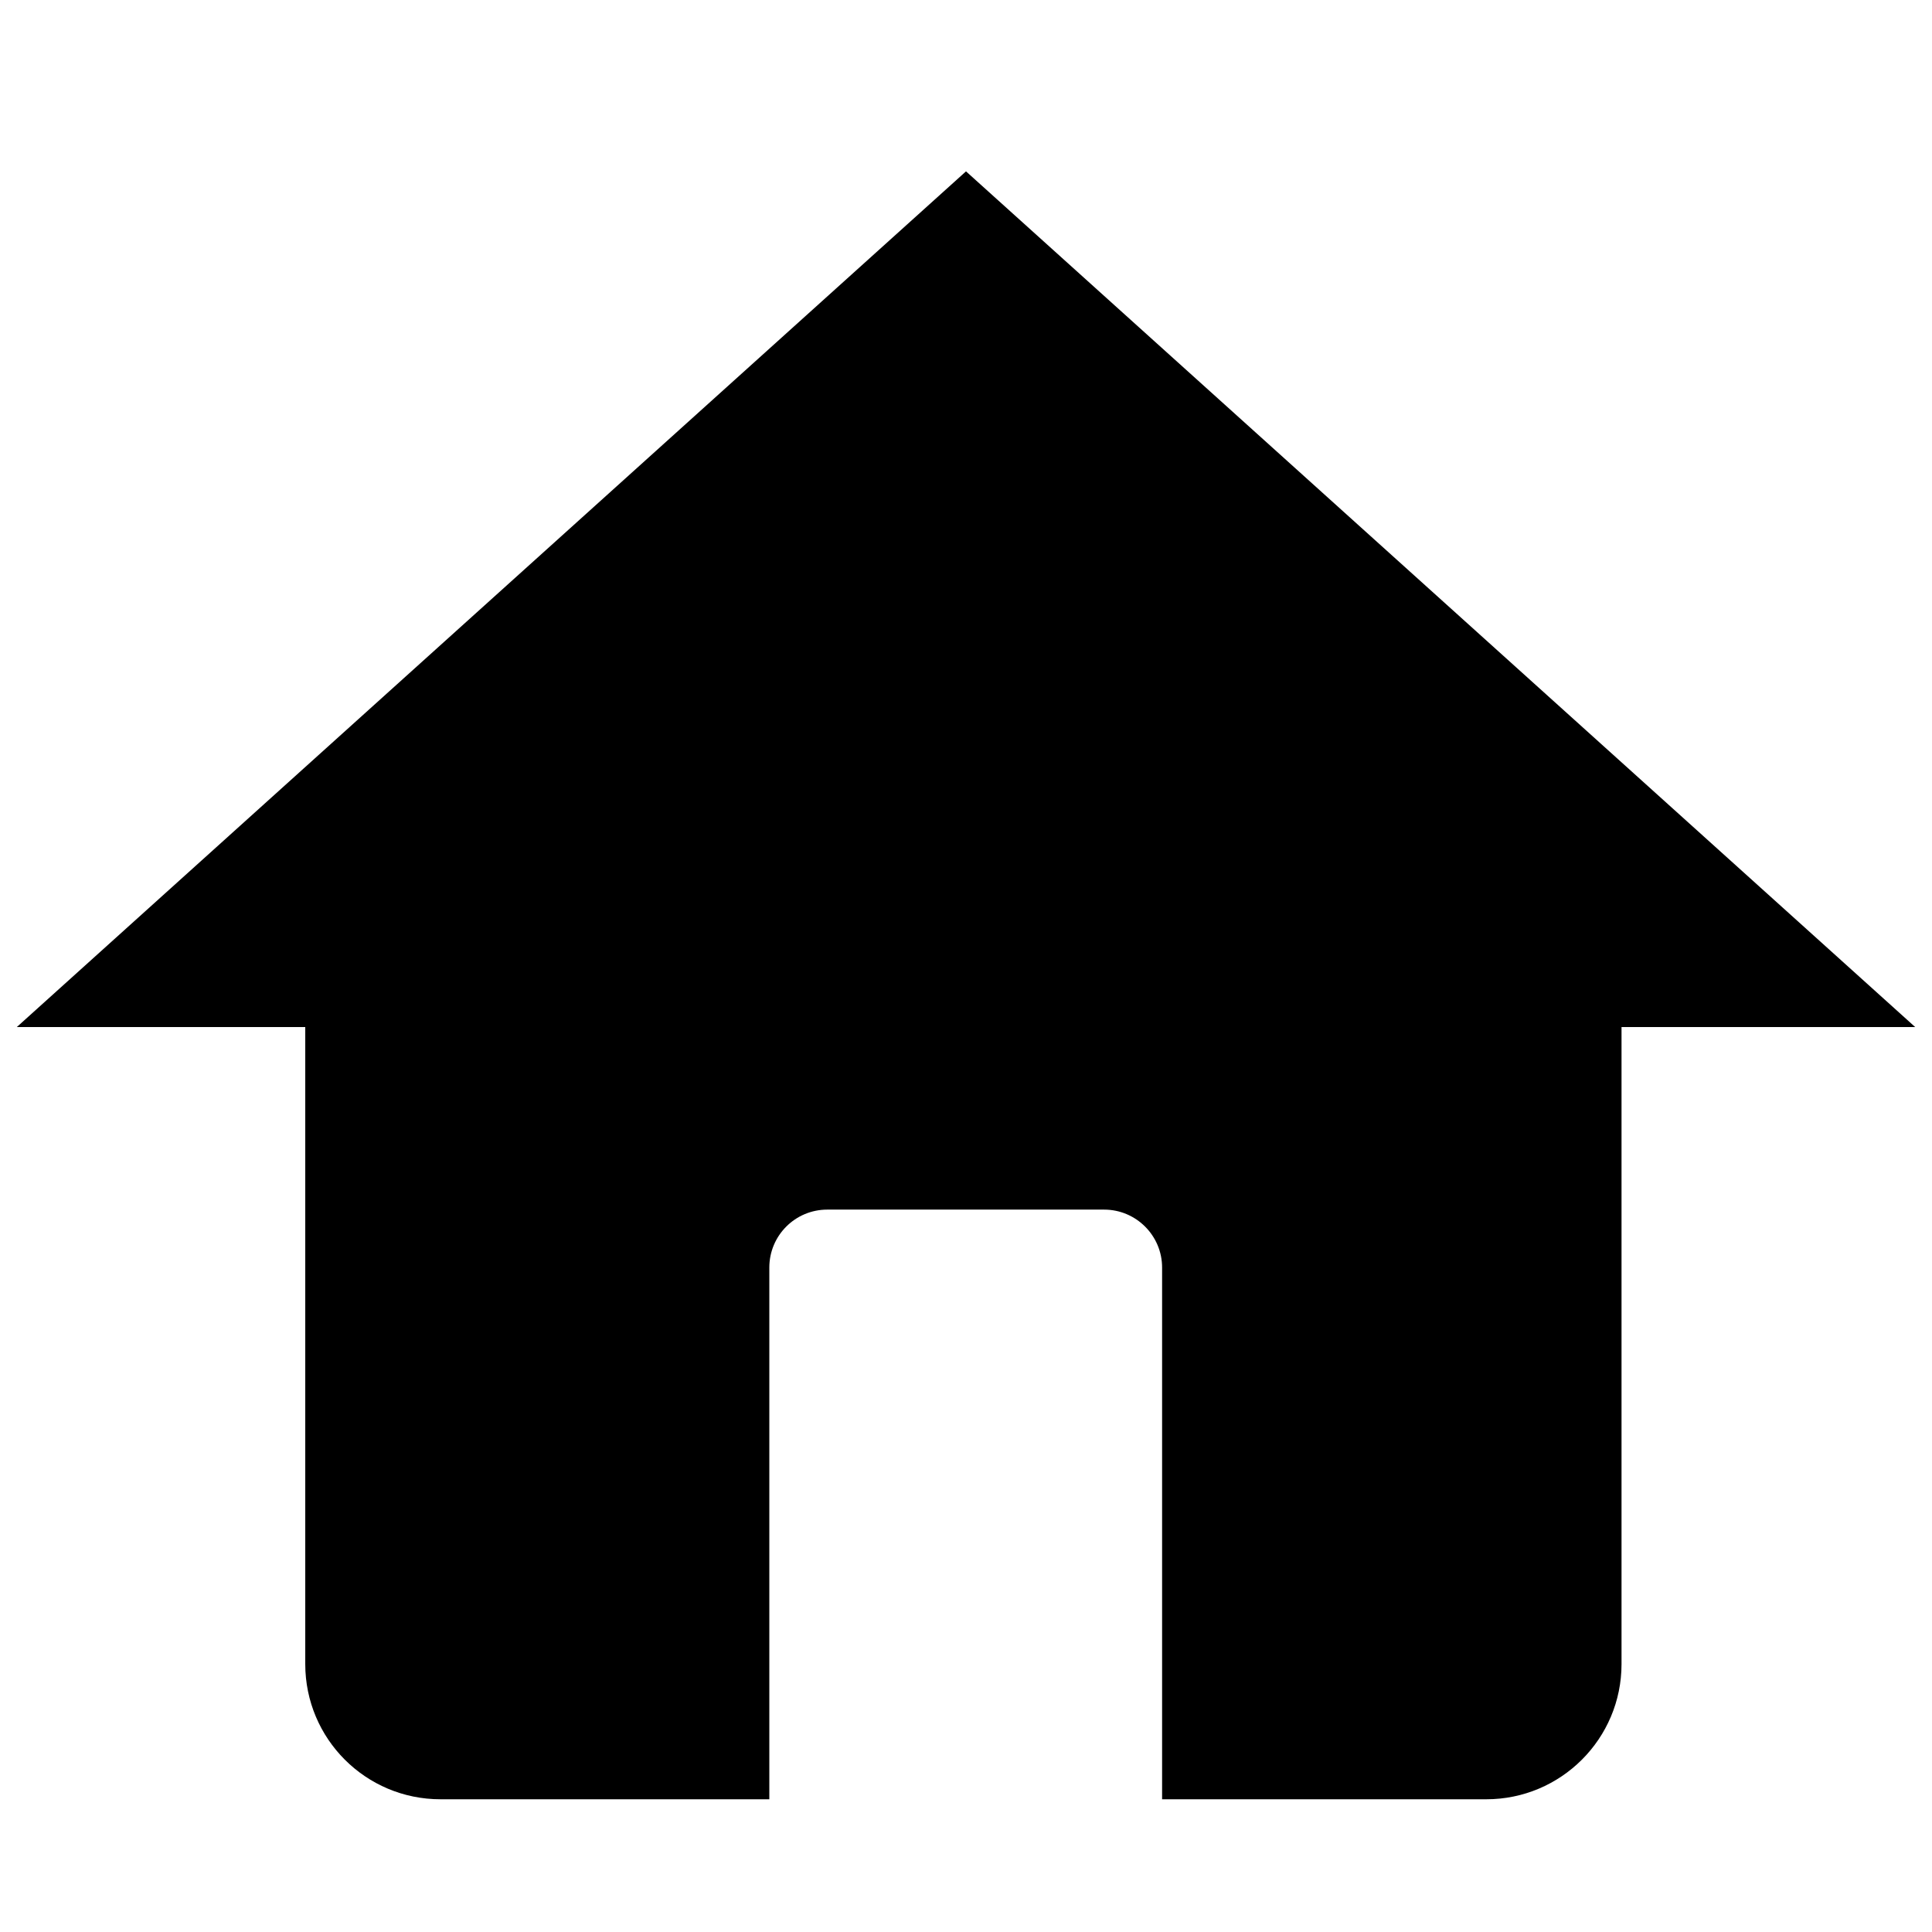 <svg xmlns="http://www.w3.org/2000/svg" xmlns:xlink="http://www.w3.org/1999/xlink" version="1.1" x="0px" y="0px" viewBox="0 0 100 100" enable-background="new 0 0 100 100" xml:space="preserve" aria-hidden="true" width="100px" height="100px" style="fill:url(#CerosGradient_id53a0a4a5d);"><defs><linearGradient class="cerosgradient" data-cerosgradient="true" id="CerosGradient_id53a0a4a5d" gradientUnits="userSpaceOnUse" x1="50%" y1="100%" x2="50%" y2="0%"><stop offset="0%" stop-color="#000000"/><stop offset="100%" stop-color="#000000"/></linearGradient><linearGradient/></defs><path d="M50,8.87L0.87,53.16H15.8v32.97c0,3.87,3.13,7,7,7h17.02V65.609c0-1.659,1.34-3,3-3H57.15c1.649,0,3,1.341,3,3V93.13H76.93  c3.86,0,7-3.13,7-7V53.16h15.2L50,8.87z" style="fill:url(#CerosGradient_id53a0a4a5d);"/></svg>